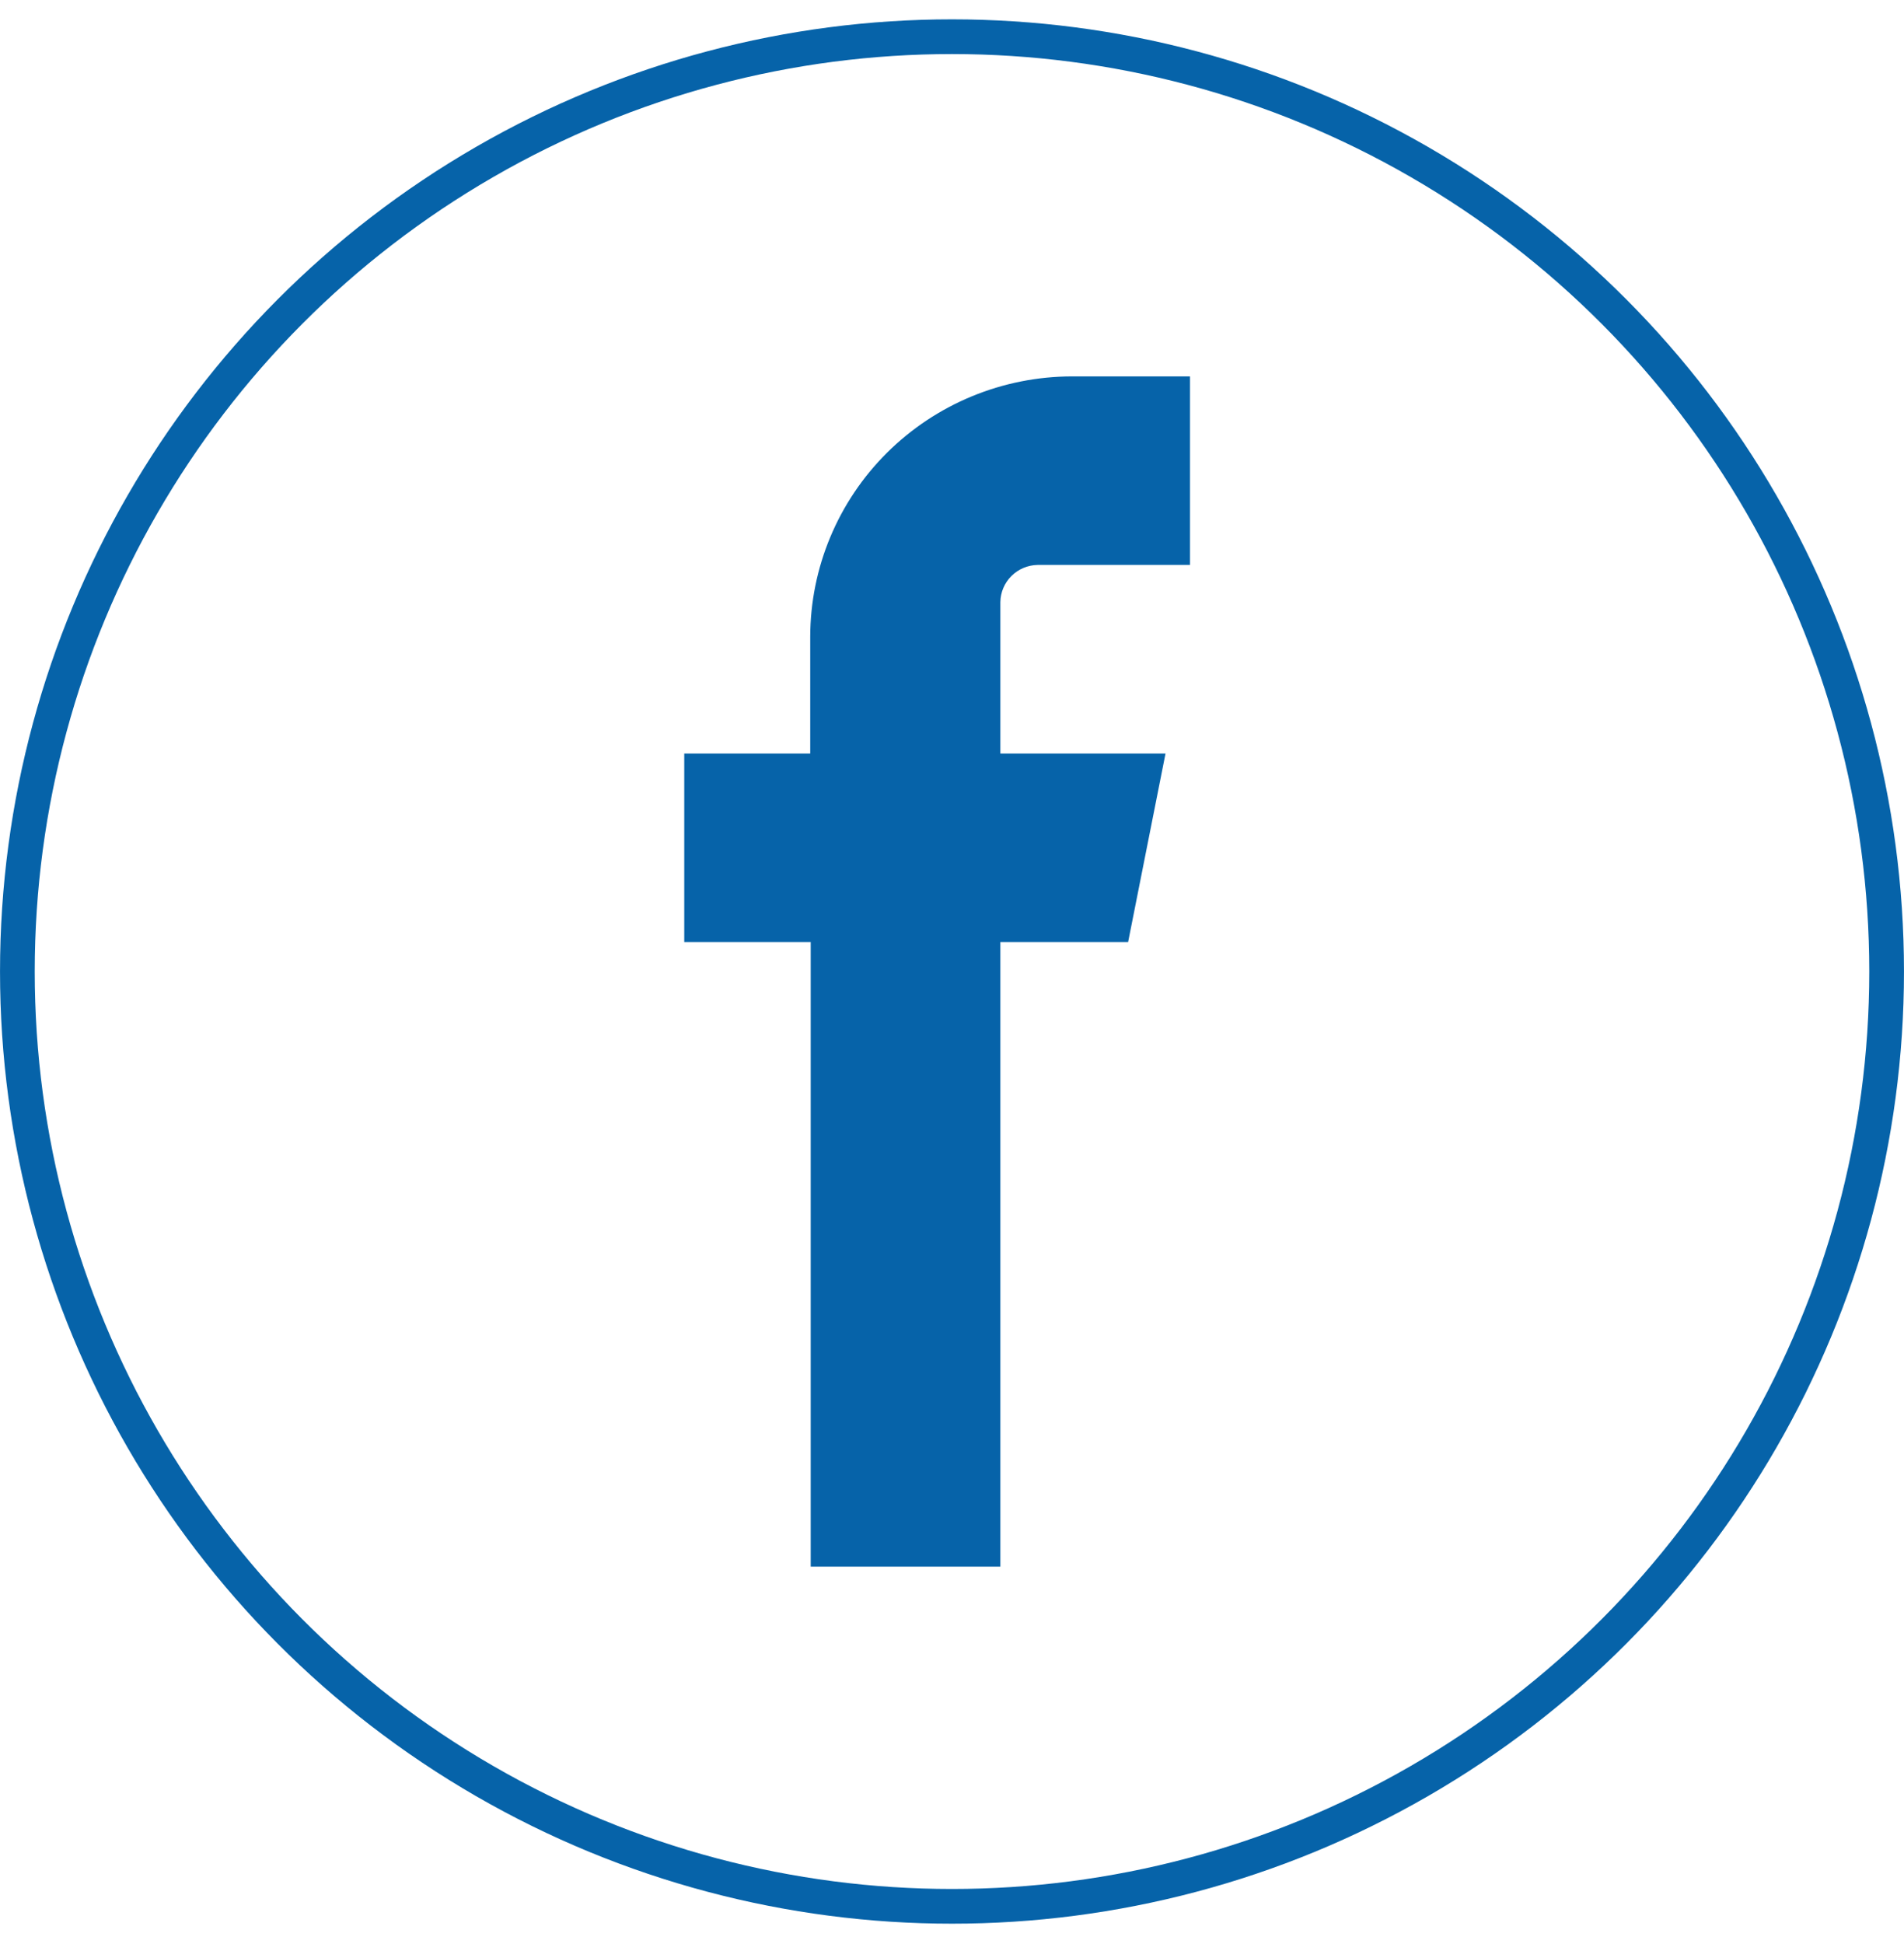 <svg width="48" height="49" viewBox="0 0 48 49" fill="none" xmlns="http://www.w3.org/2000/svg">
<circle cx="24" cy="24.487" r="23.562" stroke="#0663A9" stroke-width="0.875"/>
<path fill-rule="evenodd" clip-rule="evenodd" d="M27.028 14.239H30V9.487H27.028C25.277 9.489 23.6 10.181 22.362 11.411C21.125 12.641 20.428 14.309 20.426 16.049V18.992H17.25V23.744H20.438V39.487H25.219V23.744H28.44L29.383 18.992H25.219V15.176C25.223 14.928 25.323 14.692 25.499 14.517C25.675 14.342 25.913 14.243 26.162 14.239H27.028Z" fill="#0663A9"/>
</svg>
